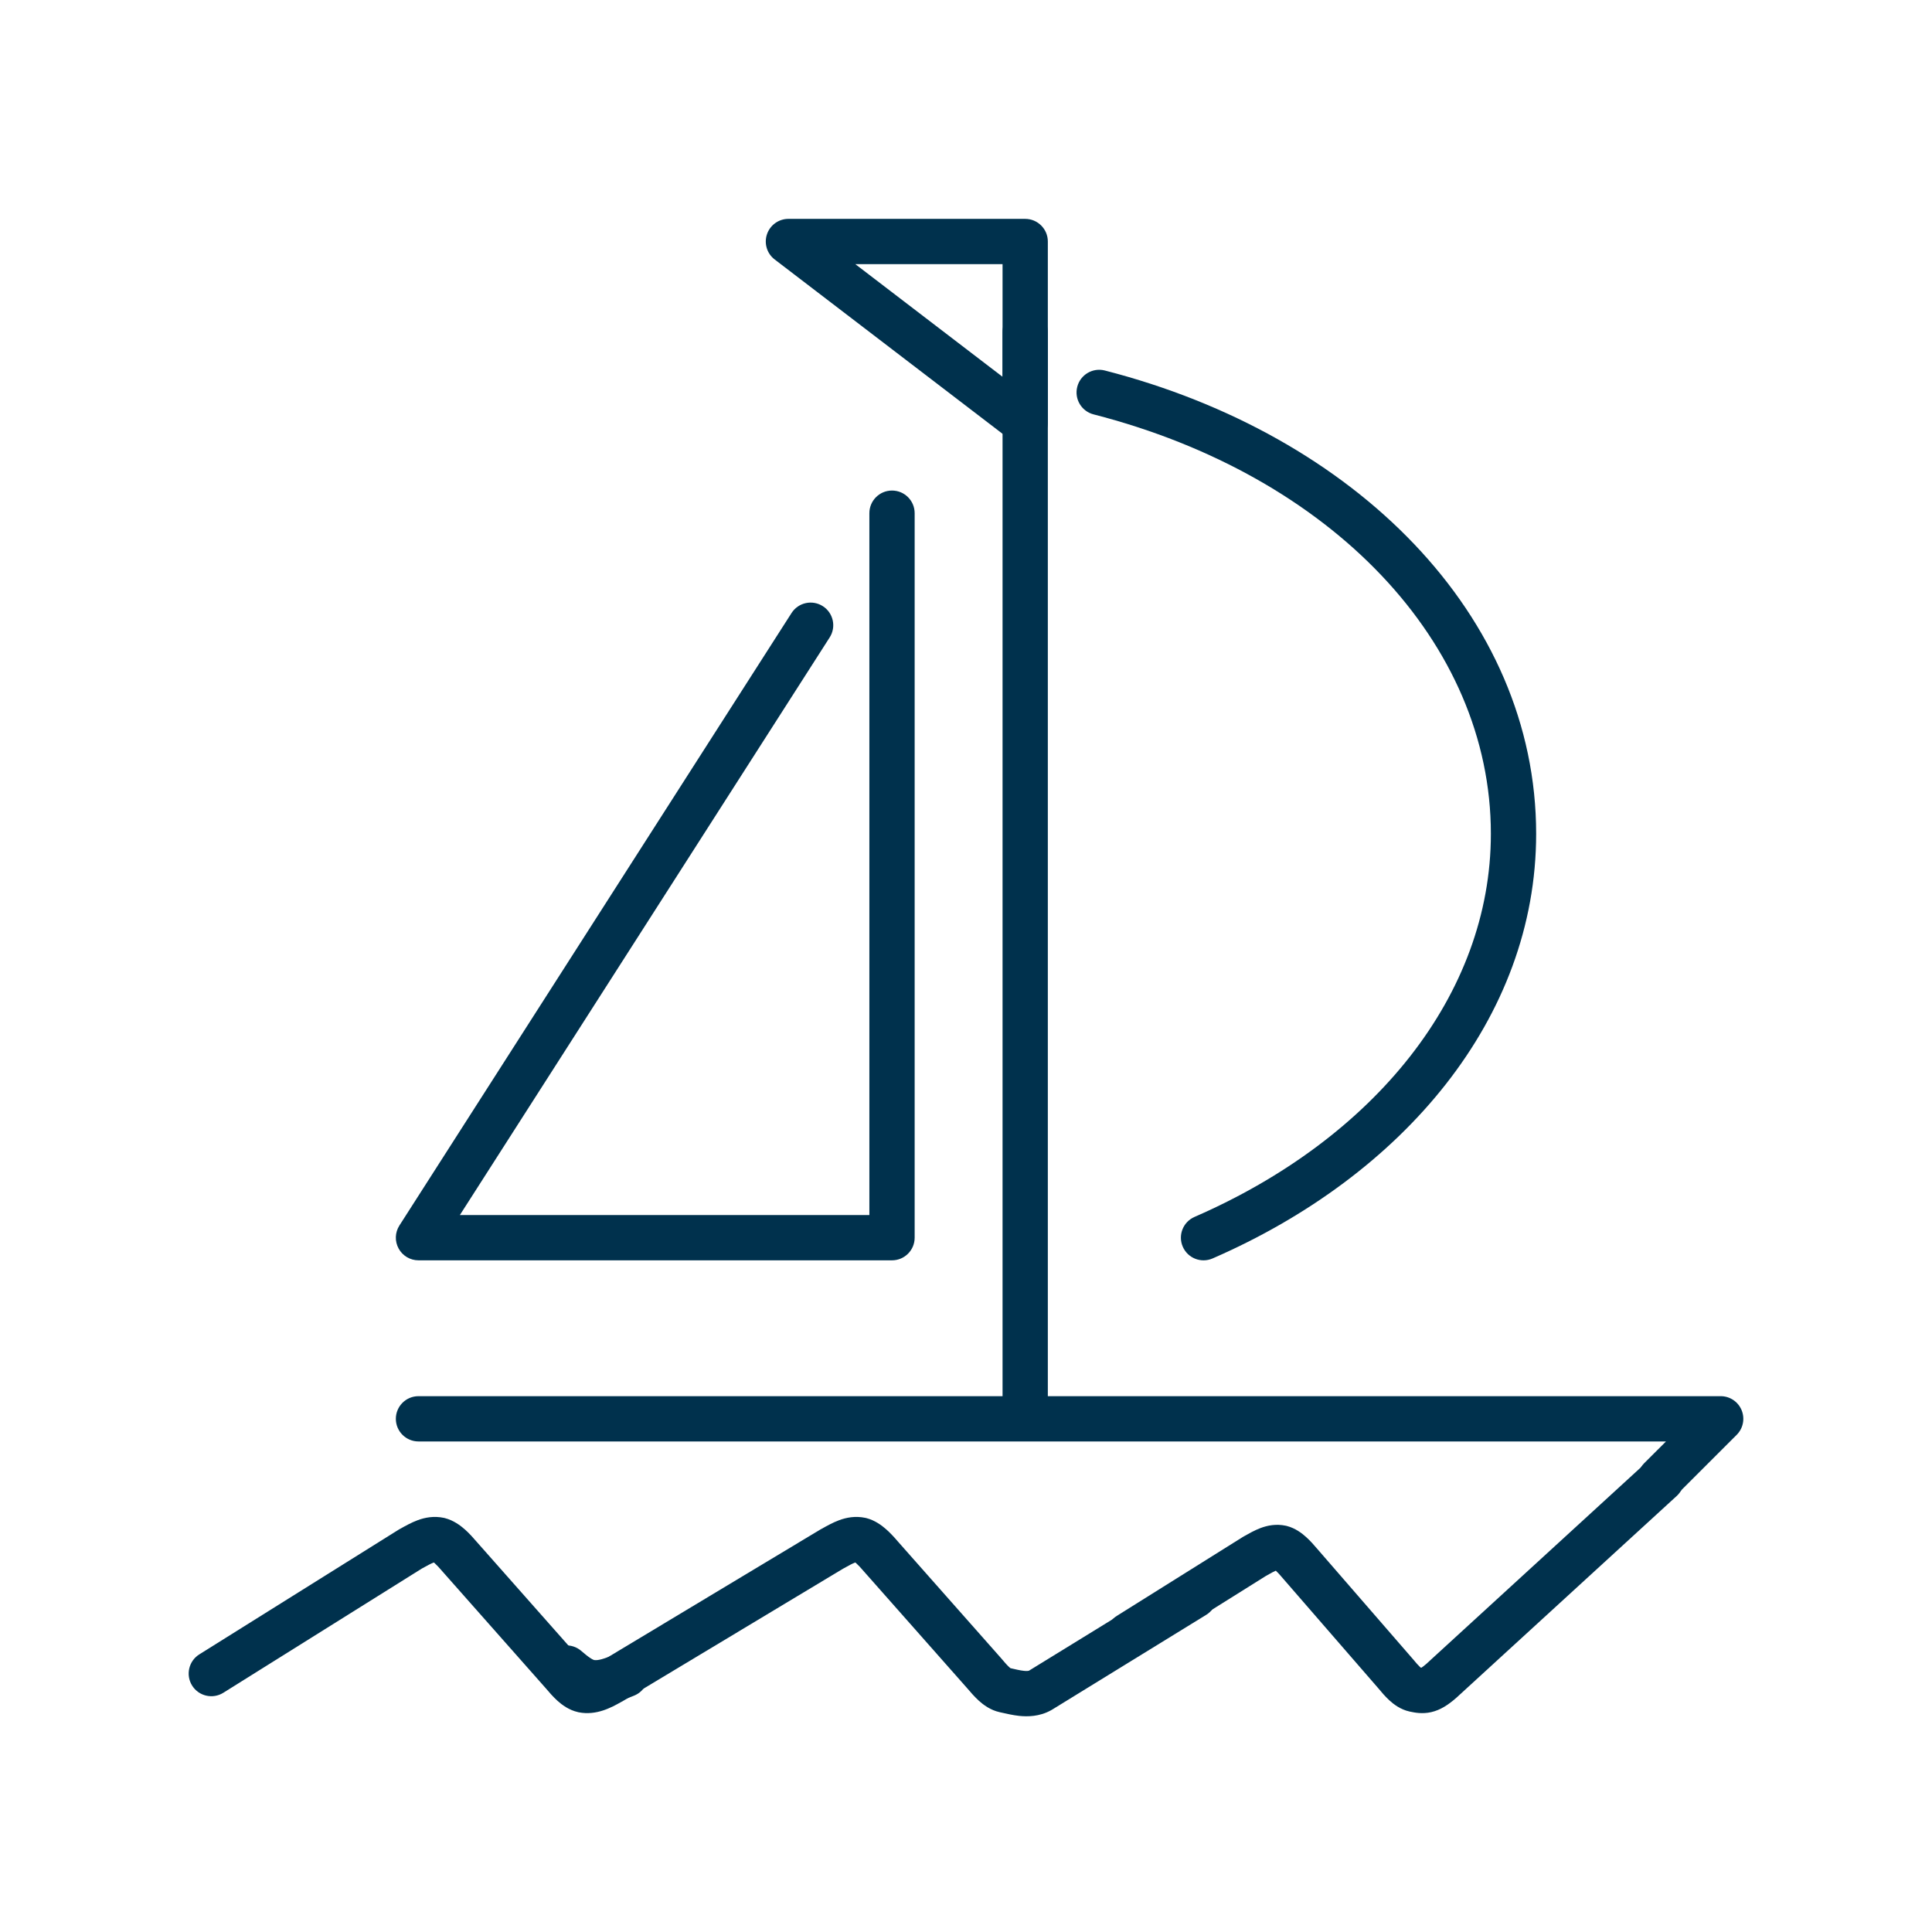<svg width="73" height="73" viewBox="0 0 73 73" fill="none" xmlns="http://www.w3.org/2000/svg">
<path fill-rule="evenodd" clip-rule="evenodd" d="M15.777 57.442C16.054 57.339 16.39 57.272 16.772 57.352C16.783 57.355 16.795 57.357 16.806 57.36C17.138 57.445 17.396 57.64 17.564 57.788C17.738 57.943 17.893 58.118 18.009 58.254L21.914 62.669L21.927 62.684C22.046 62.825 22.132 62.922 22.209 62.992C22.217 62.999 22.224 63.006 22.231 63.011C22.239 63.009 22.249 63.005 22.26 63.001C22.358 62.966 22.477 62.903 22.701 62.779L30.982 57.801C30.99 57.796 30.998 57.791 31.006 57.787C31.021 57.779 31.035 57.771 31.05 57.763C31.237 57.658 31.469 57.529 31.702 57.442C31.979 57.339 32.315 57.272 32.697 57.352C32.709 57.355 32.721 57.357 32.733 57.36C33.064 57.445 33.321 57.64 33.488 57.788C33.663 57.943 33.818 58.118 33.933 58.253L37.839 62.669L37.851 62.684C37.97 62.825 38.056 62.922 38.133 62.992C38.155 63.011 38.171 63.024 38.181 63.032C38.231 63.043 38.288 63.056 38.338 63.067C38.377 63.076 38.411 63.084 38.435 63.089C38.532 63.11 38.613 63.125 38.687 63.132C38.811 63.145 38.863 63.133 38.877 63.128L44.682 59.558C45.084 59.31 45.611 59.436 45.859 59.838C46.106 60.241 45.981 60.767 45.578 61.015L39.744 64.604C39.733 64.611 39.722 64.617 39.71 64.623C39.274 64.865 38.823 64.867 38.507 64.834C38.282 64.81 38.019 64.75 37.875 64.717C37.836 64.708 37.806 64.701 37.788 64.698L37.772 64.694C37.42 64.617 37.155 64.414 36.986 64.262C36.815 64.106 36.661 63.926 36.55 63.795L32.639 59.372C32.528 59.242 32.436 59.142 32.354 59.069C32.34 59.057 32.328 59.047 32.318 59.038C32.312 59.04 32.306 59.043 32.299 59.045C32.199 59.082 32.081 59.147 31.851 59.275L23.569 64.254C23.56 64.259 23.552 64.264 23.543 64.269C23.52 64.281 23.496 64.295 23.471 64.309C23.112 64.51 22.538 64.832 21.864 64.698L21.848 64.694C21.496 64.617 21.231 64.414 21.062 64.262C20.89 64.106 20.737 63.926 20.626 63.795L16.712 59.37C16.602 59.242 16.511 59.142 16.43 59.069C16.416 59.057 16.404 59.047 16.393 59.038C16.387 59.04 16.381 59.043 16.374 59.045C16.332 59.061 16.276 59.086 16.196 59.128C16.121 59.166 16.042 59.211 15.942 59.266C15.939 59.268 15.937 59.269 15.934 59.271L8.438 63.961C8.038 64.211 7.51 64.09 7.259 63.689C7.009 63.289 7.13 62.761 7.531 62.51L15.045 57.809C15.057 57.801 15.069 57.794 15.082 57.787C15.097 57.779 15.112 57.77 15.127 57.762C15.313 57.658 15.545 57.528 15.777 57.442ZM16.436 59.027C16.436 59.027 16.435 59.028 16.432 59.028L16.436 59.027ZM32.362 59.027C32.361 59.027 32.36 59.028 32.358 59.028L32.362 59.027Z" fill="#00314D"/>
<path fill-rule="evenodd" clip-rule="evenodd" d="M38.736 11.691C39.209 11.691 39.592 12.074 39.592 12.547V53.083C39.592 53.555 39.209 53.938 38.736 53.938C38.264 53.938 37.881 53.555 37.881 53.083V12.547C37.881 12.074 38.264 11.691 38.736 11.691Z" fill="#00314D"/>
<path fill-rule="evenodd" clip-rule="evenodd" d="M33.704 18.535C34.177 18.535 34.56 18.918 34.56 19.391V46.766C34.56 47.238 34.177 47.621 33.704 47.621H15.812C15.499 47.621 15.212 47.45 15.062 47.176C14.912 46.902 14.923 46.568 15.092 46.304L29.908 23.163C30.163 22.765 30.692 22.649 31.09 22.904C31.488 23.158 31.604 23.688 31.349 24.085L17.376 45.91H32.849V19.391C32.849 18.918 33.232 18.535 33.704 18.535Z" fill="#00314D"/>
<path fill-rule="evenodd" clip-rule="evenodd" d="M28.98 8.851C29.098 8.503 29.424 8.27 29.79 8.27H38.736C39.209 8.27 39.592 8.653 39.592 9.125V15.969C39.592 16.294 39.407 16.591 39.115 16.736C38.824 16.88 38.475 16.846 38.217 16.648L29.271 9.804C28.979 9.582 28.863 9.198 28.98 8.851ZM32.317 9.98L37.881 14.237V9.98H32.317Z" fill="#00314D"/>
<path fill-rule="evenodd" clip-rule="evenodd" d="M63.41 55.313C63.729 55.661 63.705 56.202 63.357 56.522L55.033 64.145L55.017 64.159C54.733 64.407 54.434 64.611 54.08 64.692C53.742 64.77 53.447 64.709 53.297 64.677C53.287 64.675 53.278 64.673 53.27 64.672L53.254 64.668C52.911 64.592 52.654 64.391 52.495 64.245C52.333 64.096 52.189 63.924 52.085 63.798L48.465 59.628C48.362 59.506 48.28 59.414 48.207 59.348C48.207 59.348 48.207 59.348 48.207 59.348C48.174 59.362 48.131 59.382 48.073 59.412C48.005 59.448 47.932 59.49 47.84 59.542C47.837 59.544 47.834 59.546 47.831 59.547L43.105 62.507C42.704 62.758 42.176 62.636 41.925 62.236C41.675 61.836 41.796 61.308 42.196 61.057L46.939 58.087C46.949 58.081 46.96 58.074 46.971 58.068C46.984 58.061 46.998 58.053 47.012 58.044C47.184 57.947 47.403 57.822 47.623 57.739C47.889 57.638 48.216 57.571 48.588 57.65C48.6 57.653 48.613 57.656 48.625 57.659C48.948 57.743 49.196 57.936 49.353 58.078C49.517 58.226 49.662 58.394 49.77 58.521L53.384 62.685L53.398 62.701C53.507 62.833 53.584 62.922 53.652 62.984C53.663 62.995 53.673 63.003 53.68 63.009C53.69 63.011 53.699 63.013 53.706 63.014C53.738 62.994 53.796 62.954 53.886 62.876L62.201 55.26C62.55 54.941 63.091 54.964 63.41 55.313ZM48.139 59.295C48.139 59.295 48.14 59.295 48.141 59.295L48.139 59.295Z" fill="#00314D"/>
<path fill-rule="evenodd" clip-rule="evenodd" d="M20.753 62.471C21.06 62.112 21.6 62.069 21.959 62.376C22.101 62.497 22.208 62.586 22.308 62.651C22.355 62.682 22.391 62.701 22.417 62.712C22.434 62.72 22.445 62.723 22.449 62.724C22.608 62.743 22.769 62.7 23.324 62.48C23.763 62.306 24.261 62.52 24.435 62.959C24.61 63.398 24.395 63.896 23.956 64.07C23.932 64.079 23.908 64.089 23.884 64.099C23.425 64.282 22.856 64.509 22.198 64.416L22.184 64.414L22.184 64.414C21.852 64.362 21.578 64.217 21.372 64.083C21.168 63.95 20.983 63.793 20.848 63.677C20.489 63.37 20.446 62.83 20.753 62.471Z" fill="#00314D"/>
<path fill-rule="evenodd" clip-rule="evenodd" d="M14.957 53.609C14.957 53.137 15.34 52.754 15.812 52.754H65.016C65.362 52.754 65.674 52.962 65.806 53.282C65.938 53.602 65.865 53.97 65.62 54.215L63.337 56.496C63.002 56.83 62.461 56.83 62.127 56.495C61.793 56.161 61.793 55.619 62.127 55.285L62.949 54.465H15.812C15.34 54.465 14.957 54.082 14.957 53.609Z" fill="#00314D"/>
<path fill-rule="evenodd" clip-rule="evenodd" d="M40.704 14.615C40.821 14.158 41.287 13.882 41.745 13.999C51.199 16.426 58.043 23.243 58.043 31.505C58.043 38.474 53.019 44.416 45.817 47.55C45.383 47.739 44.879 47.54 44.691 47.107C44.502 46.674 44.701 46.17 45.134 45.981C51.937 43.021 56.332 37.577 56.332 31.505C56.332 24.294 50.314 17.966 41.319 15.657C40.862 15.539 40.586 15.073 40.704 14.615Z" fill="#00314D"/>
</svg>
